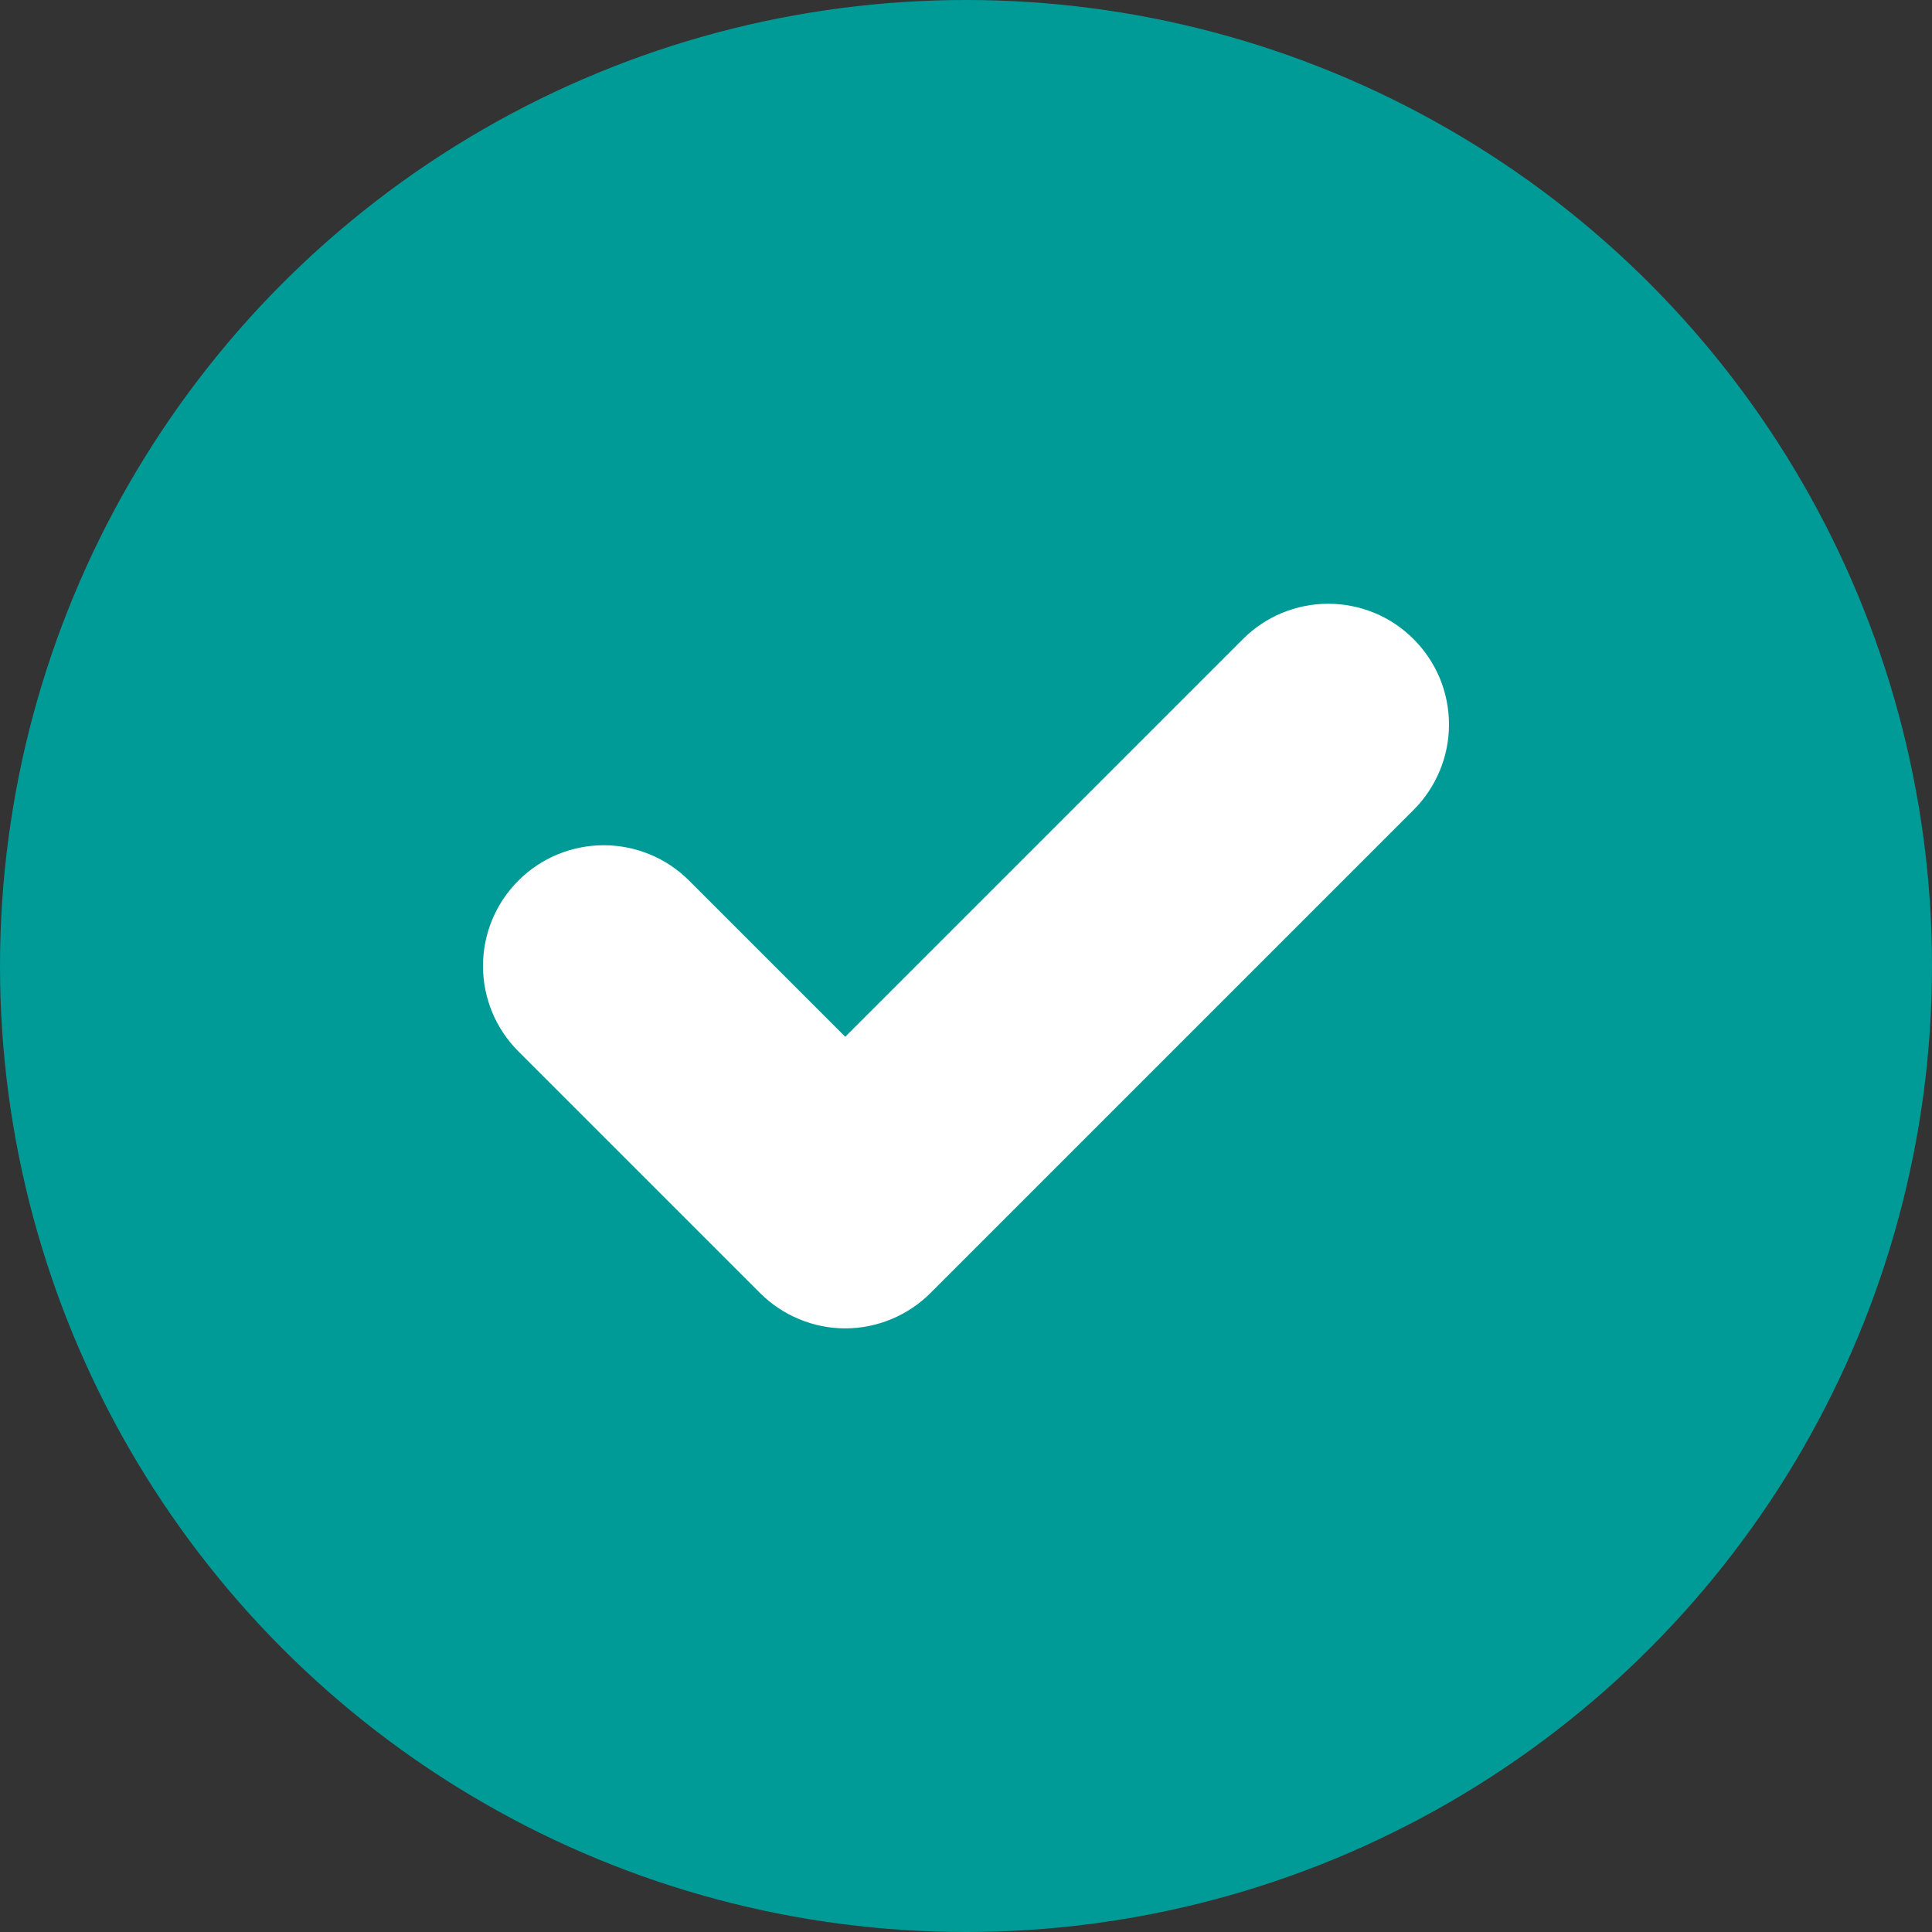 <svg width="16" height="16" viewBox="0 0 16 16" fill="none" xmlns="http://www.w3.org/2000/svg">
<rect x="0" y="0" width="16" height="16" fill="#333333" stroke="none"/>
<circle cx="8" cy="8" r="8" fill="#009B97"/>
<path d="M10.293 5.293L7 8.586L5.707 7.293C5.519 7.105 5.265 7 5 7C4.735 7 4.48 7.105 4.293 7.293C4.105 7.48 4 7.735 4 8C4 8.265 4.105 8.519 4.293 8.707L6.293 10.707C6.386 10.8 6.496 10.874 6.617 10.924C6.738 10.975 6.868 11.001 7 11.001C7.131 11.001 7.261 10.975 7.383 10.924C7.504 10.874 7.614 10.8 7.707 10.707L11.707 6.707C11.8 6.614 11.873 6.504 11.924 6.382C11.974 6.261 12 6.131 12 6C12 5.869 11.974 5.739 11.924 5.617C11.873 5.496 11.8 5.386 11.707 5.293C11.614 5.2 11.504 5.126 11.383 5.076C11.261 5.026 11.131 5 11 5C10.868 5 10.739 5.026 10.617 5.076C10.496 5.126 10.386 5.2 10.293 5.293Z" fill="white"/>
</svg>
